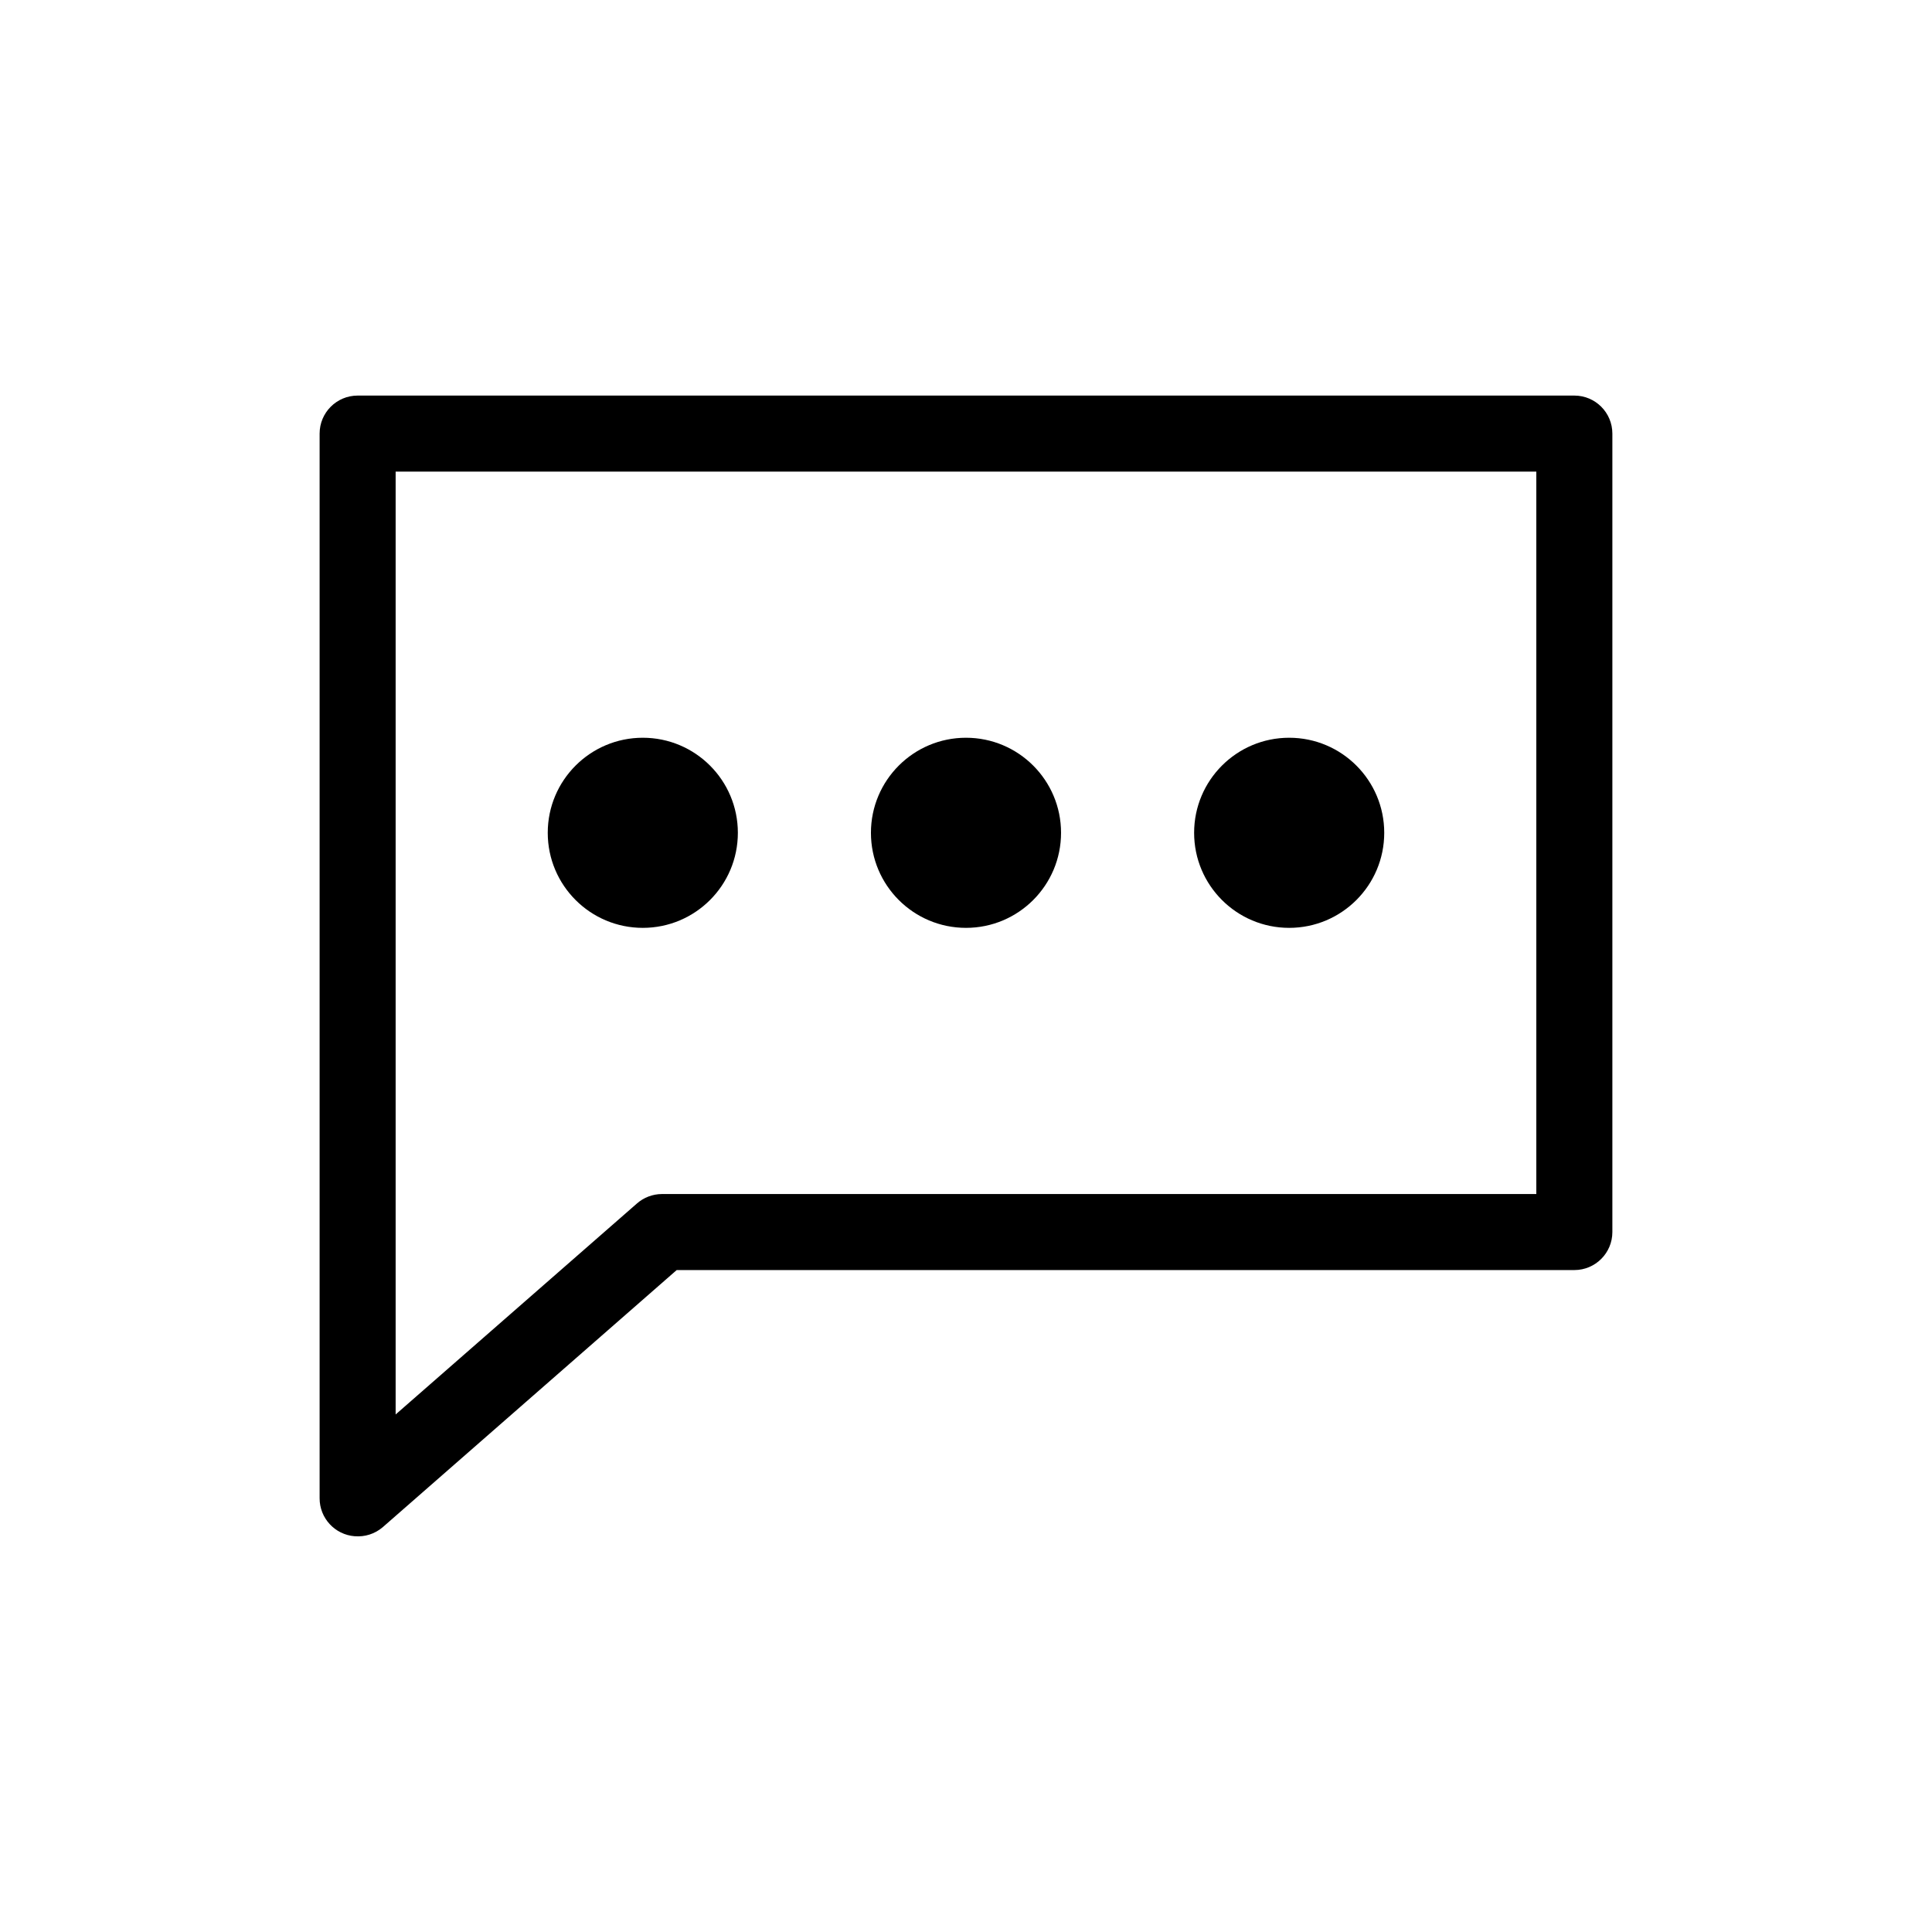 <?xml version="1.0" encoding="UTF-8"?>
<!-- The Best Svg Icon site in the world: iconSvg.co, Visit us! https://iconsvg.co -->
<svg fill="#000000" width="800px" height="800px" version="1.1" viewBox="144 144 512 512" xmlns="http://www.w3.org/2000/svg">
 <path d="m237.99 551.12c-5.254-0.414-9.305-4.805-9.289-10.078v-282.14 0.004c0-5.562 4.512-10.074 10.078-10.074h322.44c5.562 0 10.074 4.512 10.074 10.074v211.6c0 5.562-4.512 10.074-10.074 10.074h-237.89l-77.934 68.172h-0.004c-2.051 1.746-4.715 2.594-7.398 2.363zm10.863-32.277 63.922-55.891c1.828-1.609 4.176-2.508 6.613-2.519h231.75v-191.45h-302.29v249.86zm65.496-128.95c-13.914 0-25.191-11.277-25.191-25.191 0-13.914 11.277-25.191 25.191-25.191 13.914 0 25.191 11.277 25.191 25.191 0 13.914-11.277 25.191-25.191 25.191zm85.648 0c-13.914 0-25.191-11.277-25.191-25.191 0-13.914 11.277-25.191 25.191-25.191s25.191 11.277 25.191 25.191c0 13.914-11.277 25.191-25.191 25.191zm85.648 0c-13.914 0-25.191-11.277-25.191-25.191 0-13.914 11.277-25.191 25.191-25.191 13.914 0 25.191 11.277 25.191 25.191 0 13.914-11.277 25.191-25.191 25.191z"/>
</svg>
